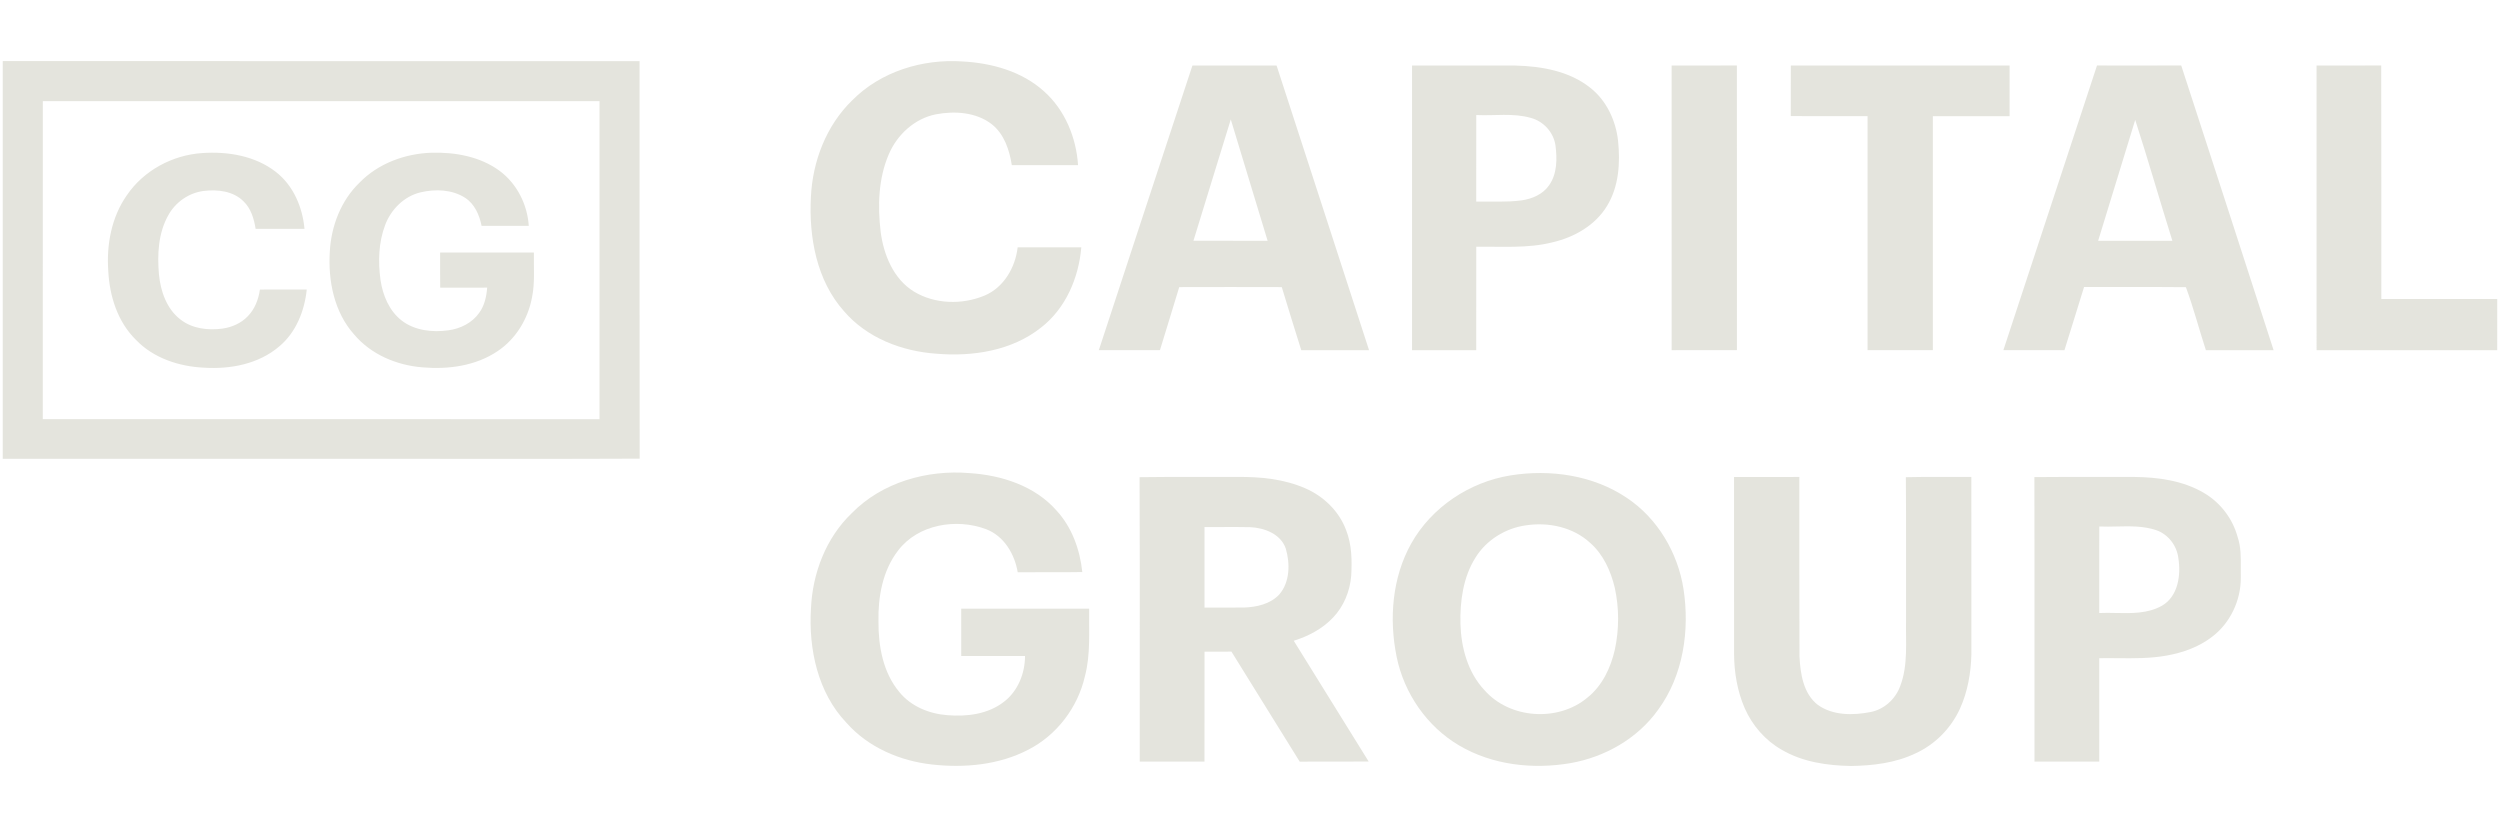 <?xml version="1.0" encoding="UTF-8"?> <svg xmlns="http://www.w3.org/2000/svg" width="266" height="88" viewBox="0 0 266 88" fill="none"><path d="M0.293 6.5C22.879 6.503 45.464 6.499 68.049 6.503C68.057 20.602 68.032 34.702 68.061 48.8C59.265 48.845 50.467 48.806 41.669 48.819C27.878 48.819 14.085 48.819 0.291 48.819C0.291 34.713 0.29 20.607 0.293 6.5ZM4.552 44.598C24.296 44.602 44.042 44.6 63.788 44.6C63.788 33.321 63.788 22.041 63.788 10.764C44.044 10.759 24.301 10.767 4.556 10.759C4.545 22.04 4.556 33.319 4.552 44.598ZM13.488 20.787C15.279 18.14 18.358 16.489 21.531 16.285C24.247 16.098 27.165 16.582 29.358 18.296C31.215 19.74 32.192 22.051 32.398 24.351C30.664 24.357 28.931 24.354 27.198 24.352C27.029 23.293 26.709 22.183 25.909 21.42C24.824 20.329 23.147 20.136 21.686 20.315C20.099 20.508 18.66 21.515 17.898 22.918C16.835 24.811 16.728 27.076 16.912 29.194C17.085 30.977 17.723 32.856 19.191 33.986C20.447 34.979 22.141 35.172 23.684 34.962C24.676 34.815 25.649 34.397 26.349 33.663C27.107 32.902 27.505 31.858 27.655 30.811C29.316 30.797 30.978 30.808 32.638 30.805C32.406 33.074 31.498 35.373 29.71 36.86C27.524 38.733 24.51 39.303 21.704 39.121C19.049 38.999 16.311 38.103 14.445 36.14C12.518 34.241 11.657 31.508 11.522 28.858C11.318 26.056 11.855 23.119 13.488 20.787ZM38.26 19.427C40.243 17.391 43.081 16.347 45.891 16.251C48.422 16.176 51.092 16.653 53.168 18.185C55.005 19.552 56.117 21.762 56.261 24.034C54.588 24.023 52.915 24.032 51.241 24.029C51.011 22.882 50.503 21.7 49.486 21.045C48.098 20.152 46.316 20.095 44.748 20.465C42.997 20.88 41.603 22.283 40.98 23.94C40.275 25.802 40.22 27.853 40.488 29.807C40.731 31.428 41.411 33.069 42.733 34.101C44.13 35.177 46.003 35.382 47.703 35.146C48.974 34.978 50.23 34.362 50.98 33.296C51.553 32.52 51.762 31.548 51.836 30.604C50.169 30.6 48.502 30.599 46.837 30.605C46.819 29.361 46.832 28.116 46.83 26.871C50.156 26.869 53.483 26.869 56.808 26.871C56.774 28.455 56.93 30.057 56.61 31.621C56.191 33.911 54.896 36.062 52.945 37.362C50.617 38.937 47.679 39.329 44.928 39.084C42.203 38.863 39.482 37.72 37.692 35.604C35.551 33.22 34.892 29.864 35.093 26.744C35.241 24.041 36.288 21.324 38.26 19.427Z" fill="#E4E4DD"></path><path d="M90.689 10.662C93.714 7.607 98.163 6.25 102.398 6.538C105.514 6.702 108.735 7.589 111.091 9.725C113.31 11.7 114.512 14.637 114.704 17.567C112.353 17.572 110.005 17.565 107.656 17.572C107.406 15.96 106.85 14.269 105.527 13.219C103.868 11.932 101.587 11.786 99.593 12.161C97.329 12.604 95.467 14.315 94.573 16.405C93.455 18.99 93.378 21.897 93.7 24.655C94.019 27.099 95.052 29.67 97.232 31.016C99.461 32.373 102.374 32.445 104.756 31.449C106.805 30.59 108.029 28.461 108.279 26.318C110.537 26.309 112.793 26.314 115.051 26.316C114.778 29.561 113.384 32.832 110.76 34.859C107.651 37.326 103.477 37.965 99.618 37.633C95.96 37.379 92.25 35.959 89.818 33.131C86.881 29.853 86.058 25.241 86.28 20.972C86.454 17.162 87.92 13.338 90.689 10.662ZM126.874 6.971C129.859 6.975 132.843 6.968 135.829 6.975C139.123 17.065 142.384 27.166 145.666 37.258C143.262 37.261 140.857 37.254 138.455 37.263C137.751 35.028 137.061 32.788 136.381 30.548C132.744 30.537 129.107 30.537 125.47 30.548C124.801 32.788 124.095 35.018 123.418 37.256C121.251 37.258 119.082 37.261 116.916 37.254C120.231 27.159 123.544 17.063 126.874 6.971ZM130.956 12.708C129.621 17.007 128.31 21.316 126.983 25.616C129.614 25.621 132.244 25.619 134.874 25.619C133.578 21.313 132.25 17.014 130.956 12.708ZM150.239 6.973C153.912 6.973 157.584 6.971 161.255 6.975C164.034 7.049 166.976 7.561 169.205 9.338C170.934 10.7 171.923 12.821 172.162 14.98C172.406 17.329 172.25 19.858 170.984 21.917C169.737 23.979 167.498 25.244 165.2 25.779C162.543 26.455 159.782 26.21 157.074 26.256C157.069 29.923 157.074 33.592 157.071 37.258C154.793 37.258 152.518 37.258 150.241 37.258C150.236 27.164 150.239 17.07 150.239 6.973ZM157.074 12.24C157.067 15.309 157.071 18.381 157.071 21.449C158.679 21.424 160.298 21.531 161.899 21.32C163.02 21.16 164.162 20.674 164.825 19.712C165.69 18.485 165.687 16.889 165.501 15.459C165.295 14.079 164.232 12.907 162.889 12.546C161 12.001 159.008 12.335 157.074 12.24ZM223.122 6.968C226.107 6.973 229.095 6.98 232.081 6.964C235.374 17.055 238.64 27.157 241.911 37.258C239.509 37.261 237.107 37.254 234.708 37.263C233.978 35.037 233.39 32.739 232.579 30.555C228.967 30.52 225.355 30.553 221.743 30.539C221.035 32.774 220.372 35.025 219.658 37.258C217.493 37.256 215.324 37.263 213.159 37.256C216.49 27.162 219.805 17.065 223.122 6.968ZM227.187 12.757C225.873 17.044 224.552 21.329 223.242 25.619C225.873 25.621 228.507 25.619 231.14 25.619C229.801 21.338 228.564 17.023 227.187 12.757ZM177.861 6.973C180.175 6.968 182.488 6.977 184.803 6.968C184.819 17.065 184.805 27.159 184.809 37.256C182.493 37.261 180.177 37.258 177.863 37.258C177.858 27.162 177.861 17.067 177.861 6.973ZM190.543 6.973C198.302 6.971 206.062 6.973 213.821 6.973C213.819 8.768 213.824 10.563 213.819 12.361C211.098 12.356 208.378 12.358 205.657 12.361C205.654 20.658 205.657 28.957 205.657 37.256C203.34 37.261 201.023 37.258 198.709 37.256C198.705 28.957 198.709 20.658 198.707 12.358C195.983 12.351 193.261 12.367 190.538 12.351C190.545 10.558 190.538 8.766 190.543 6.973ZM246.481 6.973C248.775 6.968 251.067 6.98 253.36 6.966C253.386 15.249 253.363 23.532 253.374 31.815C257.483 31.815 261.595 31.815 265.706 31.815C265.706 33.629 265.706 35.445 265.704 37.258C259.298 37.258 252.891 37.258 246.484 37.258C246.479 27.164 246.481 17.067 246.481 6.973Z" fill="#E4E4DD"></path><path d="M103.134 50.337C98.643 49.966 93.857 51.314 90.65 54.58C87.895 57.202 86.445 60.989 86.288 64.751C86.021 69.057 87.011 73.706 90.068 76.911C92.375 79.522 95.764 80.972 99.188 81.345C102.631 81.727 106.274 81.394 109.389 79.779C112.431 78.232 114.67 75.288 115.431 71.971C116.055 69.617 115.852 67.169 115.884 64.763C111.347 64.763 106.811 64.76 102.273 64.765C102.276 66.444 102.273 68.121 102.276 69.801C104.538 69.803 106.8 69.798 109.063 69.801C109.06 71.647 108.305 73.548 106.804 74.681C105.12 75.992 102.88 76.265 100.814 76.096C98.873 75.955 96.91 75.156 95.673 73.613C93.953 71.549 93.457 68.758 93.469 66.143C93.413 63.507 93.908 60.713 95.555 58.58C97.675 55.784 101.749 55.12 104.917 56.303C106.825 57.026 107.958 58.946 108.284 60.887C110.575 60.869 112.867 60.906 115.157 60.866C114.905 58.485 114.059 56.113 112.424 54.332C110.109 51.689 106.548 50.552 103.134 50.337Z" fill="#E4E4DD"></path><path d="M191.451 50.749C189.136 50.749 186.816 50.744 184.501 50.751C184.505 57.042 184.505 63.331 184.505 69.62C184.522 71.579 184.856 73.553 185.638 75.355C186.448 77.192 187.827 78.788 189.584 79.781C191.801 81.083 194.426 81.458 196.959 81.5C199.278 81.465 201.657 81.183 203.773 80.175C205.871 79.233 207.583 77.497 208.537 75.408C209.362 73.597 209.709 71.598 209.755 69.617C209.751 63.329 209.755 57.039 209.751 50.749C207.429 50.763 205.106 50.716 202.783 50.774C202.825 55.819 202.791 60.866 202.804 65.912C202.748 68.279 203.047 70.741 202.18 73.006C201.678 74.382 200.472 75.485 199.022 75.762C197.17 76.126 195.03 76.145 193.43 75.01C191.869 73.81 191.563 71.695 191.465 69.859C191.437 63.488 191.458 57.119 191.451 50.749Z" fill="#E4E4DD"></path><path fill-rule="evenodd" clip-rule="evenodd" d="M127.606 50.747C128.949 50.751 130.291 50.754 131.633 50.747C134.089 50.719 136.611 50.964 138.885 51.956C140.835 52.803 142.491 54.402 143.231 56.417C143.838 57.957 143.86 59.641 143.768 61.272C143.632 62.912 142.976 64.521 141.832 65.714C140.702 66.91 139.207 67.693 137.654 68.177C139.014 70.378 140.38 72.575 141.745 74.771C143.041 76.856 144.336 78.94 145.627 81.028C144.363 81.036 143.098 81.035 141.832 81.034C140.651 81.033 139.469 81.032 138.289 81.039C136.974 78.937 135.671 76.829 134.367 74.721C133.255 72.923 132.143 71.126 131.026 69.333C130.435 69.337 129.845 69.337 129.256 69.337C128.891 69.336 128.527 69.336 128.163 69.337C128.16 71.286 128.16 73.236 128.16 75.186C128.16 77.136 128.16 79.085 128.156 81.034C127.577 81.034 126.997 81.035 126.417 81.035C124.701 81.035 122.984 81.036 121.269 81.032C121.265 77.3 121.268 73.567 121.27 69.834C121.274 63.48 121.278 57.126 121.251 50.772C123.369 50.737 125.487 50.742 127.606 50.747ZM128.159 58.935C128.159 57.983 128.159 57.031 128.159 56.079C128.781 56.082 129.403 56.08 130.024 56.077C131.017 56.073 132.009 56.069 133.001 56.09C134.528 56.157 136.278 56.806 136.811 58.381C137.275 59.974 137.25 61.923 136.123 63.243C135.166 64.278 133.689 64.6 132.335 64.644C131.548 64.65 130.761 64.648 129.975 64.647C129.369 64.645 128.764 64.644 128.159 64.646C128.157 62.742 128.158 60.839 128.159 58.935Z" fill="#E4E4DD"></path><path fill-rule="evenodd" clip-rule="evenodd" d="M160.721 50.582C164.942 49.903 169.509 50.556 173.102 52.977C176.372 55.161 178.523 58.814 179.126 62.676C179.797 67.076 179.105 71.857 176.432 75.51C174.25 78.575 170.763 80.557 167.088 81.199C163.093 81.882 158.791 81.403 155.262 79.323C151.828 77.308 149.392 73.768 148.6 69.877C147.782 65.849 148.123 61.447 150.161 57.818C152.333 53.957 156.368 51.282 160.721 50.582ZM156.992 59.328C158.146 57.461 160.17 56.206 162.331 55.9C164.739 55.525 167.384 56.081 169.201 57.77C170.593 58.992 171.386 60.755 171.811 62.532C172.284 64.695 172.284 66.963 171.818 69.129C171.379 71.058 170.478 72.969 168.906 74.222C165.794 76.84 160.633 76.502 157.942 73.427C156.174 71.545 155.465 68.913 155.391 66.384C155.335 63.961 155.676 61.418 156.992 59.328Z" fill="#E4E4DD"></path><path fill-rule="evenodd" clip-rule="evenodd" d="M222.768 50.748C224.2 50.75 225.632 50.752 227.065 50.747C229.623 50.772 232.285 51.133 234.523 52.463C236.254 53.482 237.558 55.189 238.081 57.132C238.441 58.188 238.43 59.294 238.419 60.395C238.415 60.768 238.411 61.141 238.422 61.511C238.422 63.896 237.292 66.287 235.387 67.739C233.984 68.832 232.257 69.444 230.525 69.754C228.812 70.064 227.078 70.048 225.346 70.032C224.684 70.026 224.021 70.02 223.36 70.032C223.359 71.778 223.36 73.524 223.36 75.27C223.361 77.192 223.362 79.113 223.36 81.034H216.469C216.467 77.233 216.468 73.433 216.47 69.632C216.472 63.342 216.474 57.053 216.459 50.763C218.562 50.742 220.664 50.745 222.768 50.748ZM223.36 63.094C223.359 60.736 223.359 58.377 223.364 56.019C223.984 56.047 224.61 56.033 225.238 56.018C226.646 55.986 228.059 55.954 229.408 56.405C230.692 56.843 231.619 58.047 231.777 59.389C232.068 61.195 231.752 63.475 230.008 64.462C228.516 65.291 226.813 65.257 225.136 65.222C224.537 65.21 223.941 65.198 223.36 65.225C223.36 64.515 223.36 63.805 223.36 63.094Z" fill="#E4E4DD"></path></svg> 